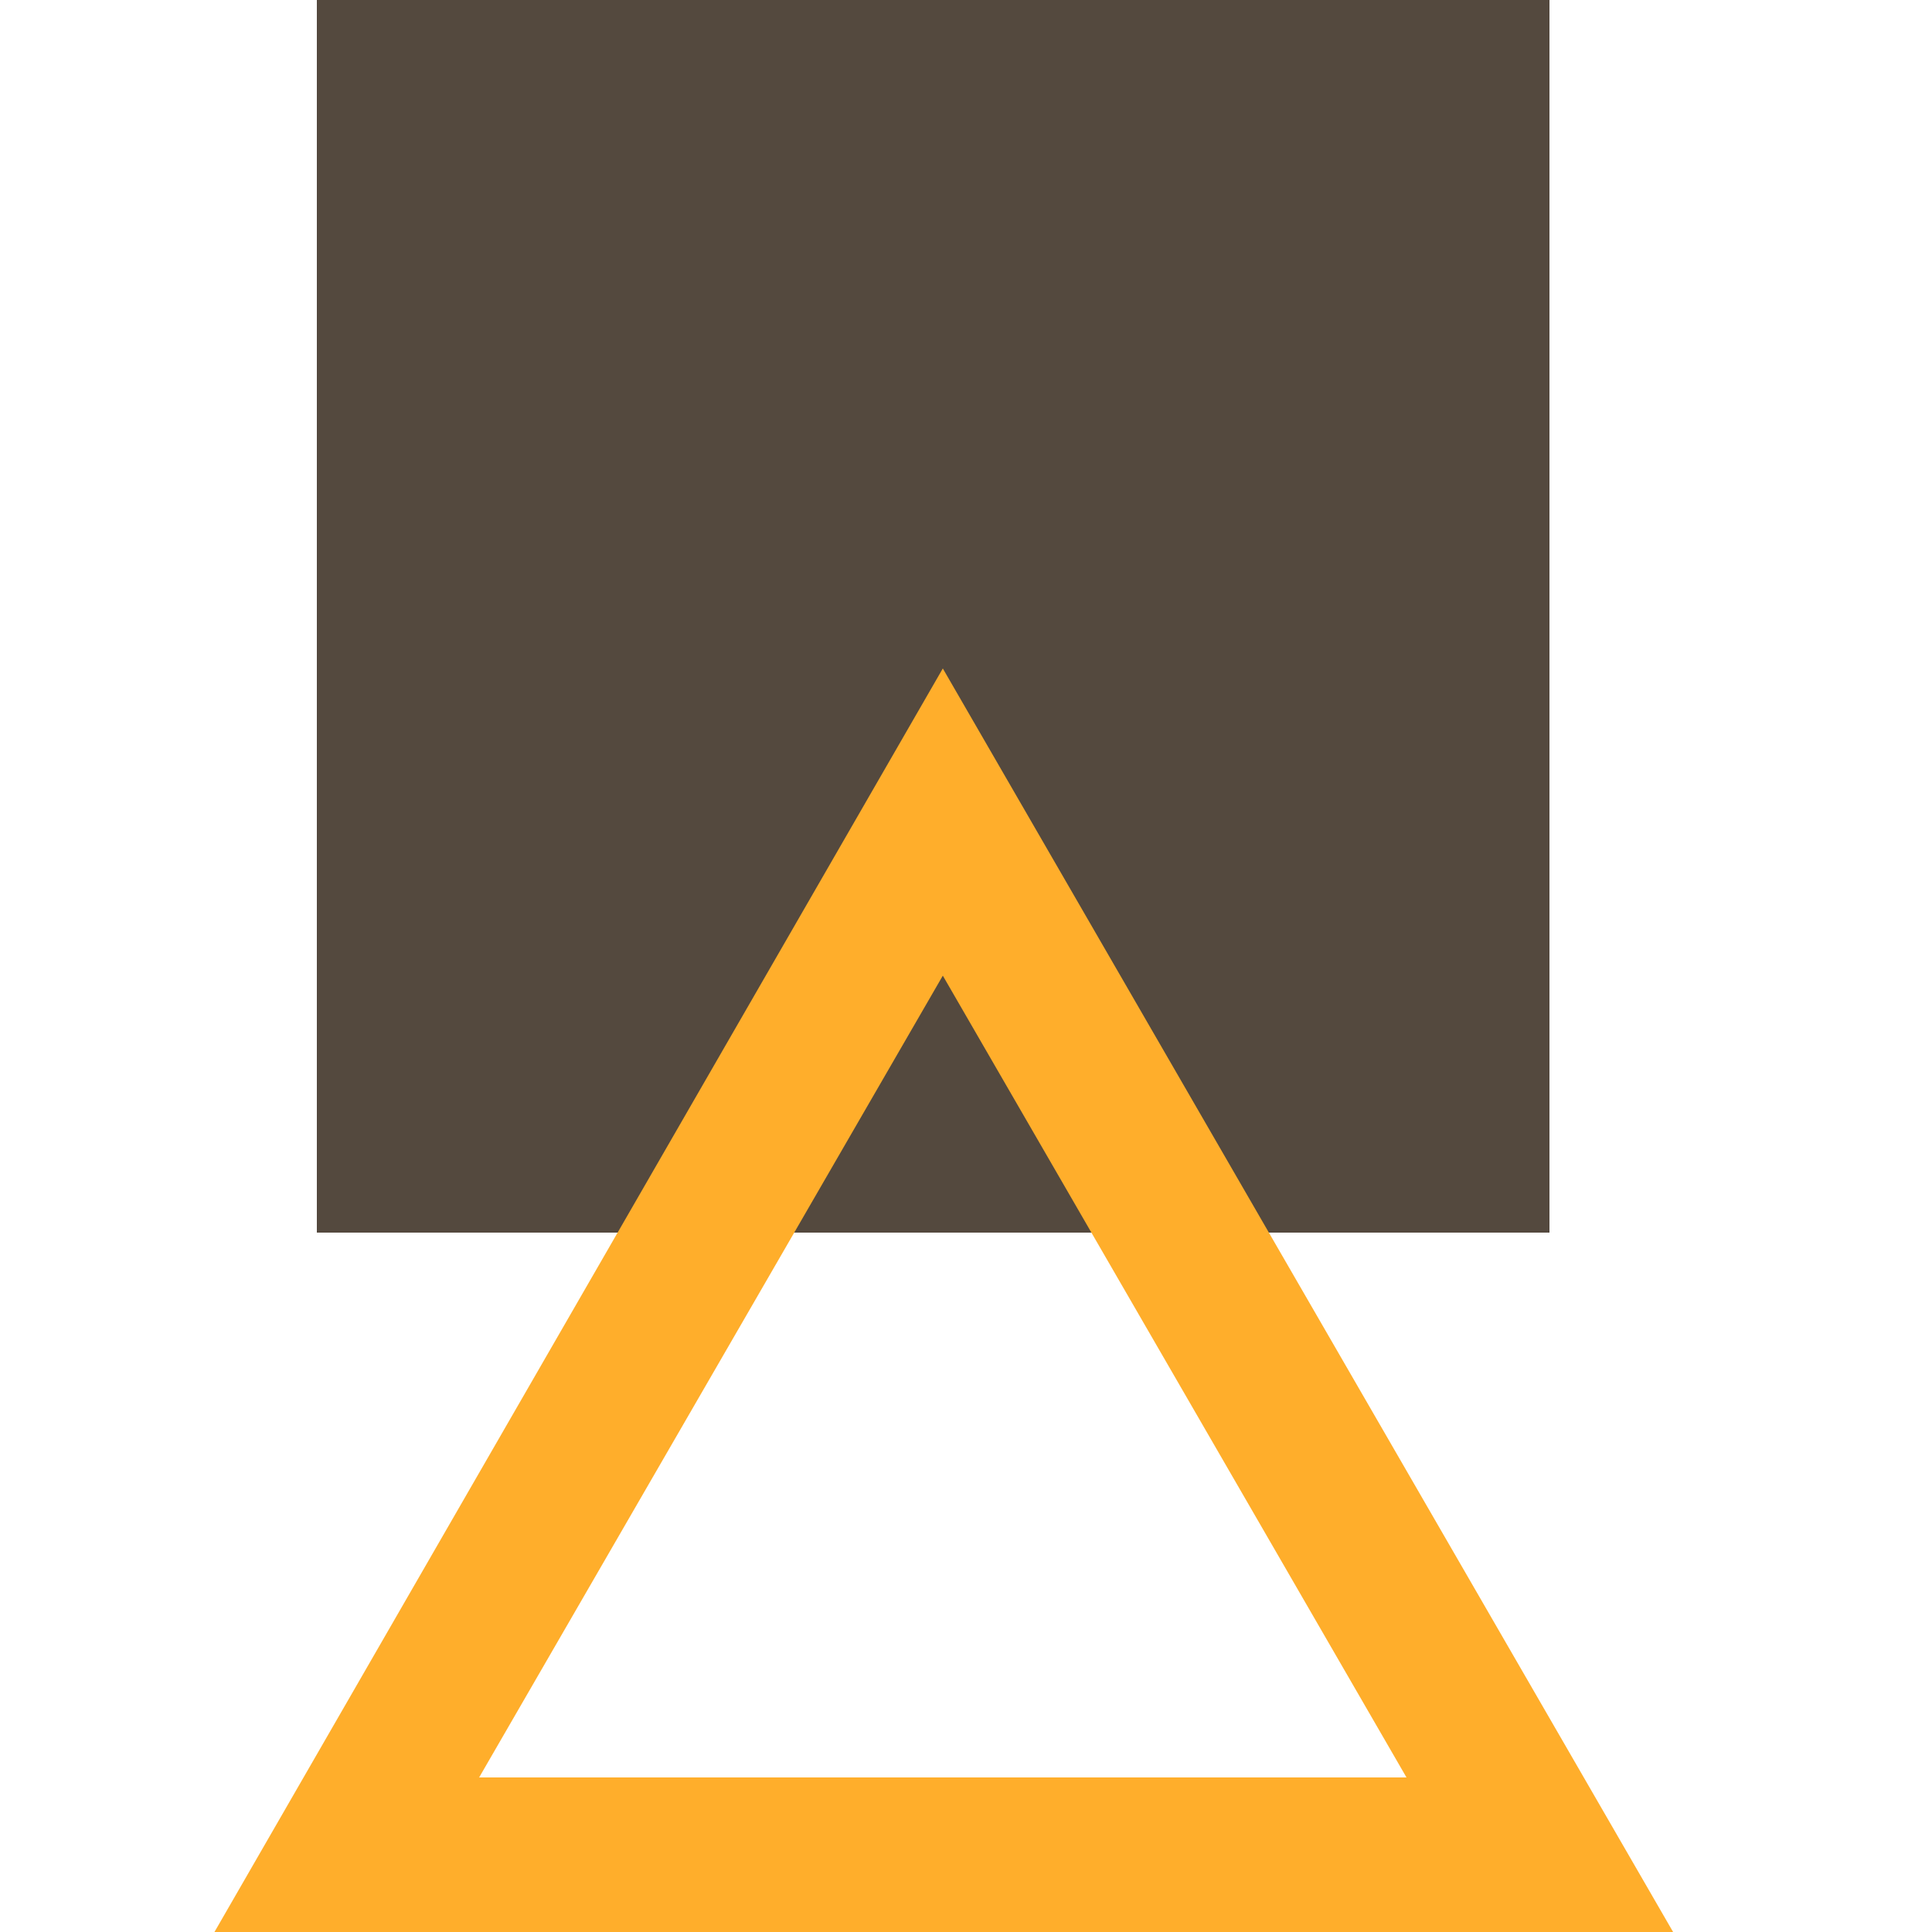 <svg width="60" height="60" viewBox="0 0 60 60" fill="none" xmlns="http://www.w3.org/2000/svg">
<path d="M48.12 0H9.84V38.28H48.12V0Z" fill="#54493E"/>
<path d="M29.28 20.76L51.96 60H6.66L29.28 20.76ZM43.68 55.2L29.28 30.3L14.88 55.2H43.68Z" fill="#FFAE2B"/>
</svg>
